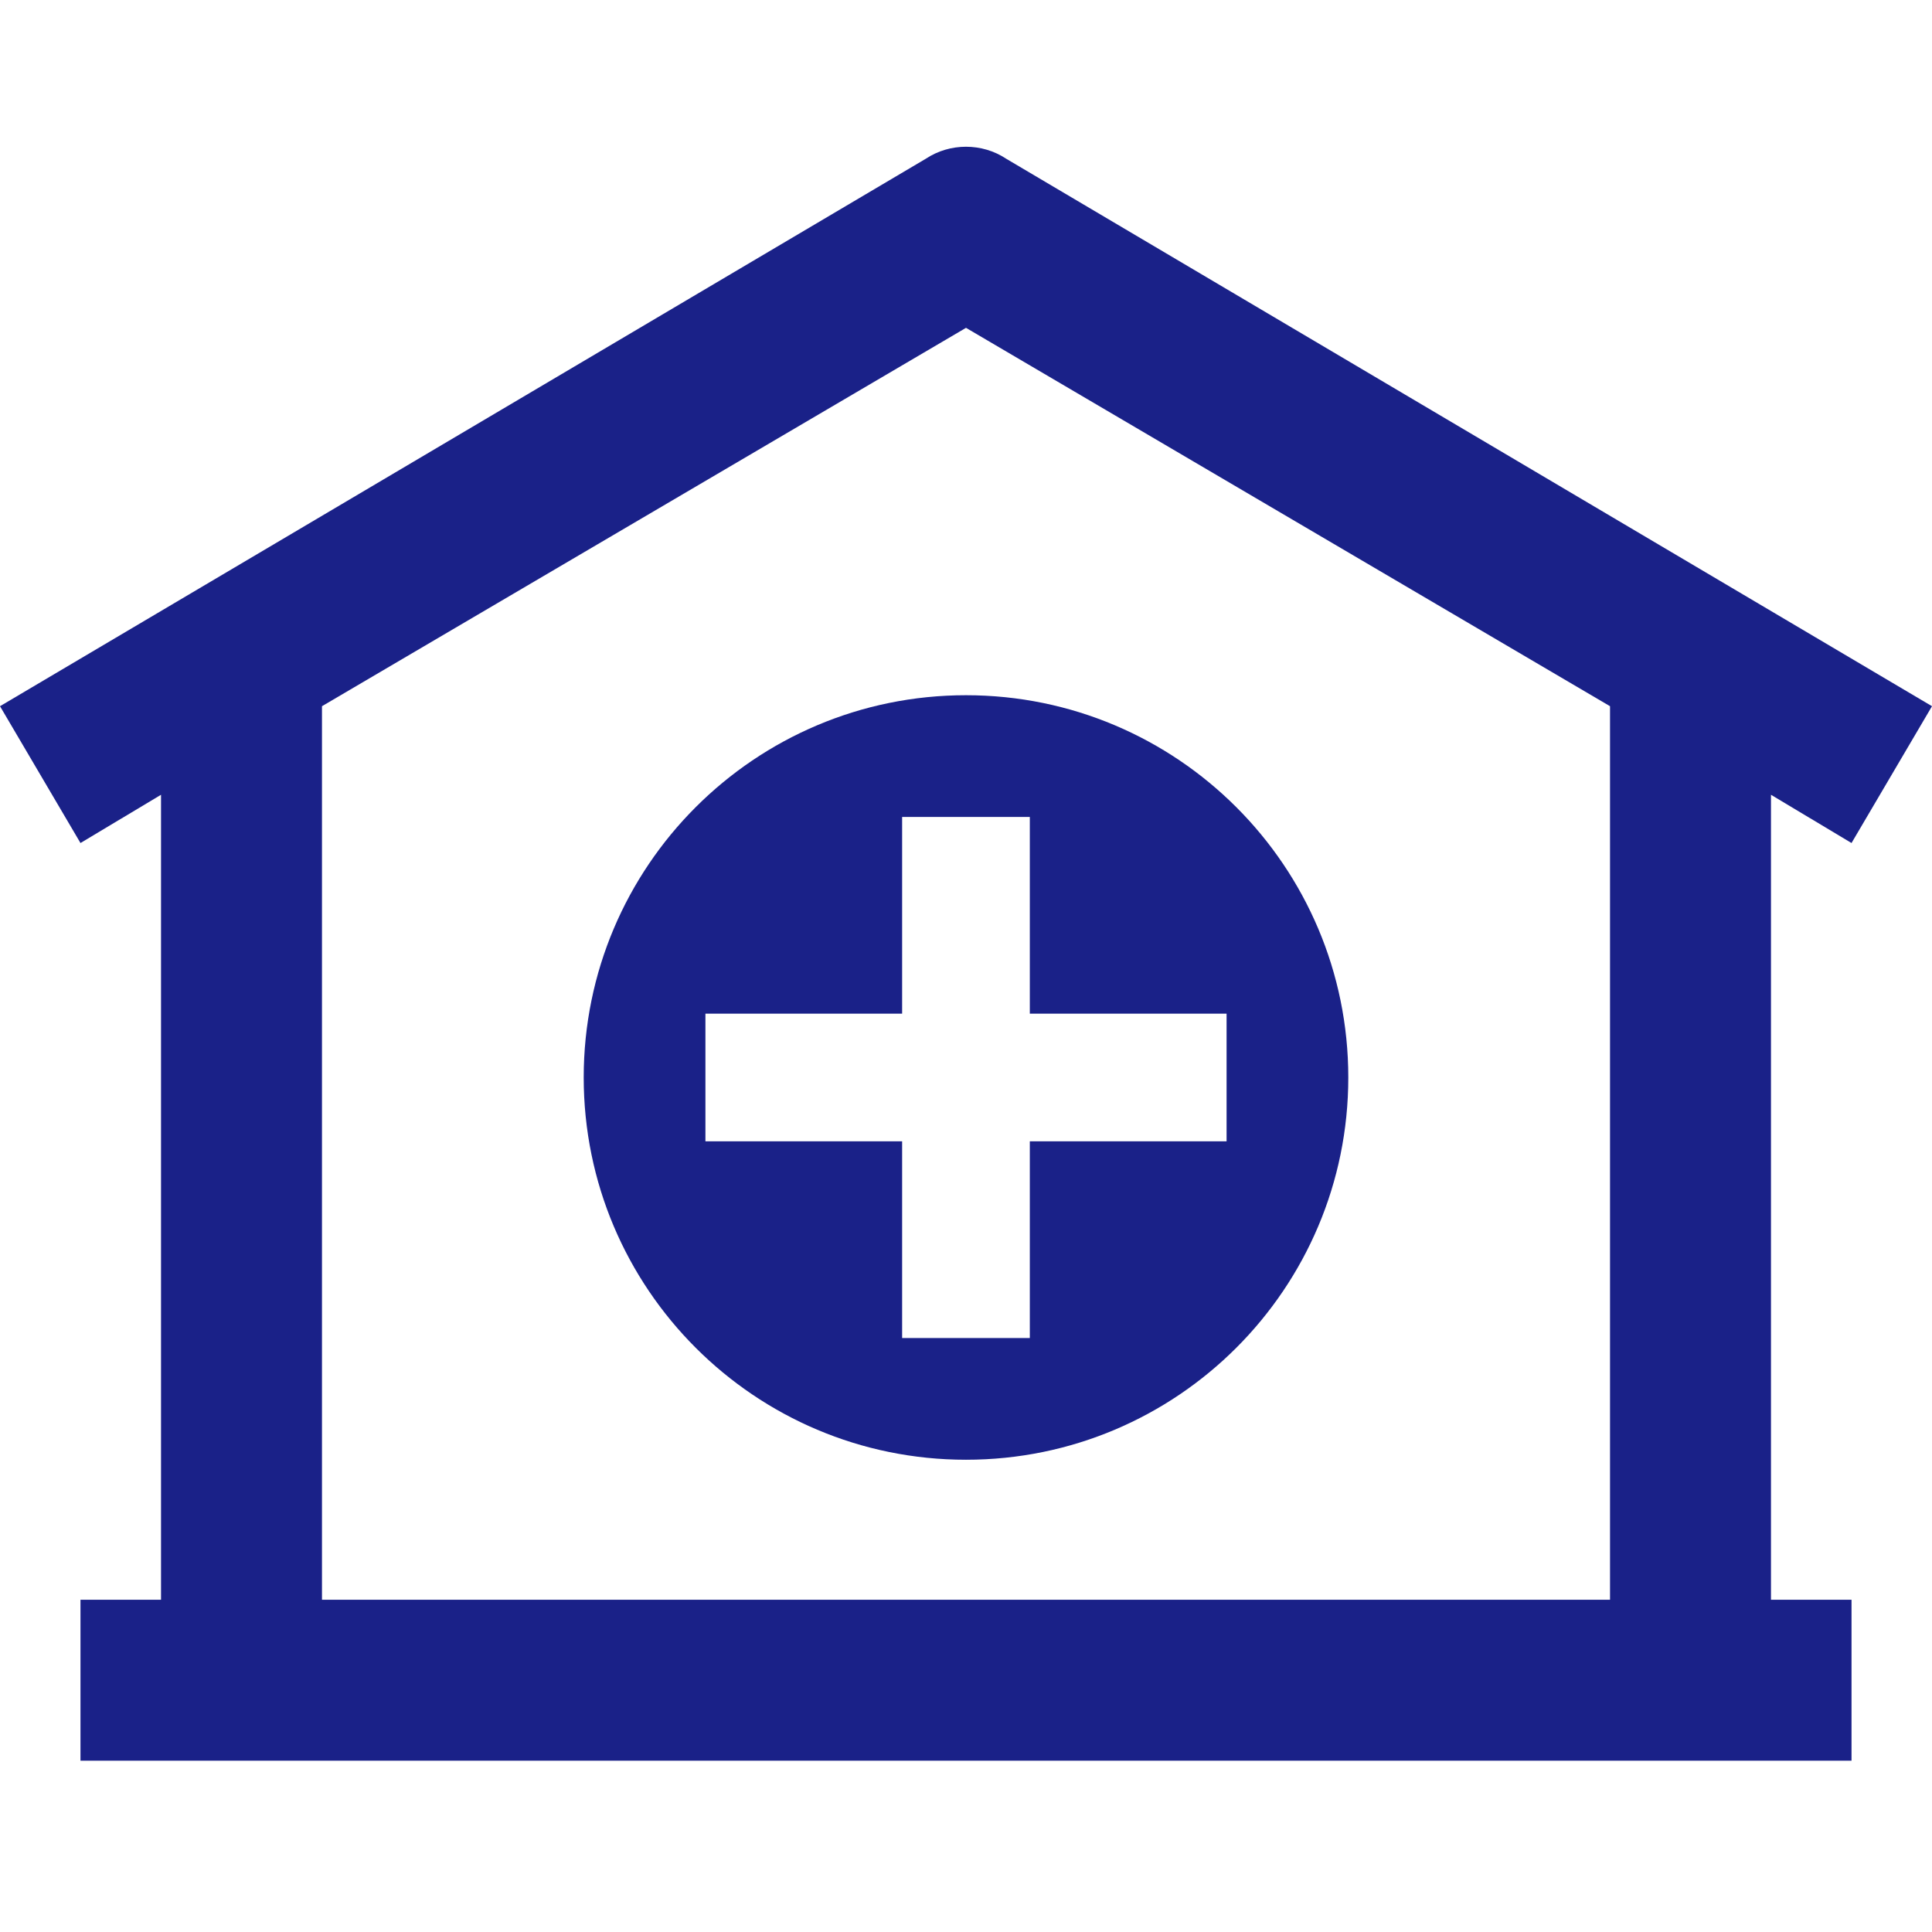 <svg width="32" height="32" viewBox="0 0 32 32" fill="none" xmlns="http://www.w3.org/2000/svg">
<path fill-rule="evenodd" clip-rule="evenodd" d="M30.667 13.963L29.333 13.164V26.497H30.667V29.163H1.333V26.497H2.667V13.164L1.333 13.963L0 11.697L15.333 2.63C15.733 2.364 16.267 2.364 16.667 2.63L32 11.697L30.667 13.963ZM16 5.43L5.333 11.697V26.497H26.667V11.697L16 5.43Z" fill="#1a2188"/>
<path fill-rule="evenodd" clip-rule="evenodd" d="M16 24.178C19.497 24.178 22.332 21.343 22.332 17.846C22.332 14.35 19.497 11.515 16 11.515C12.503 11.515 9.668 14.35 9.668 17.846C9.668 21.343 12.503 24.178 16 24.178ZM17.057 13.531H14.942V16.789H11.684V18.904H14.942V22.162H17.057V18.904H20.316V16.789H17.057V13.531Z" fill="#1a2188"/>
</svg>
